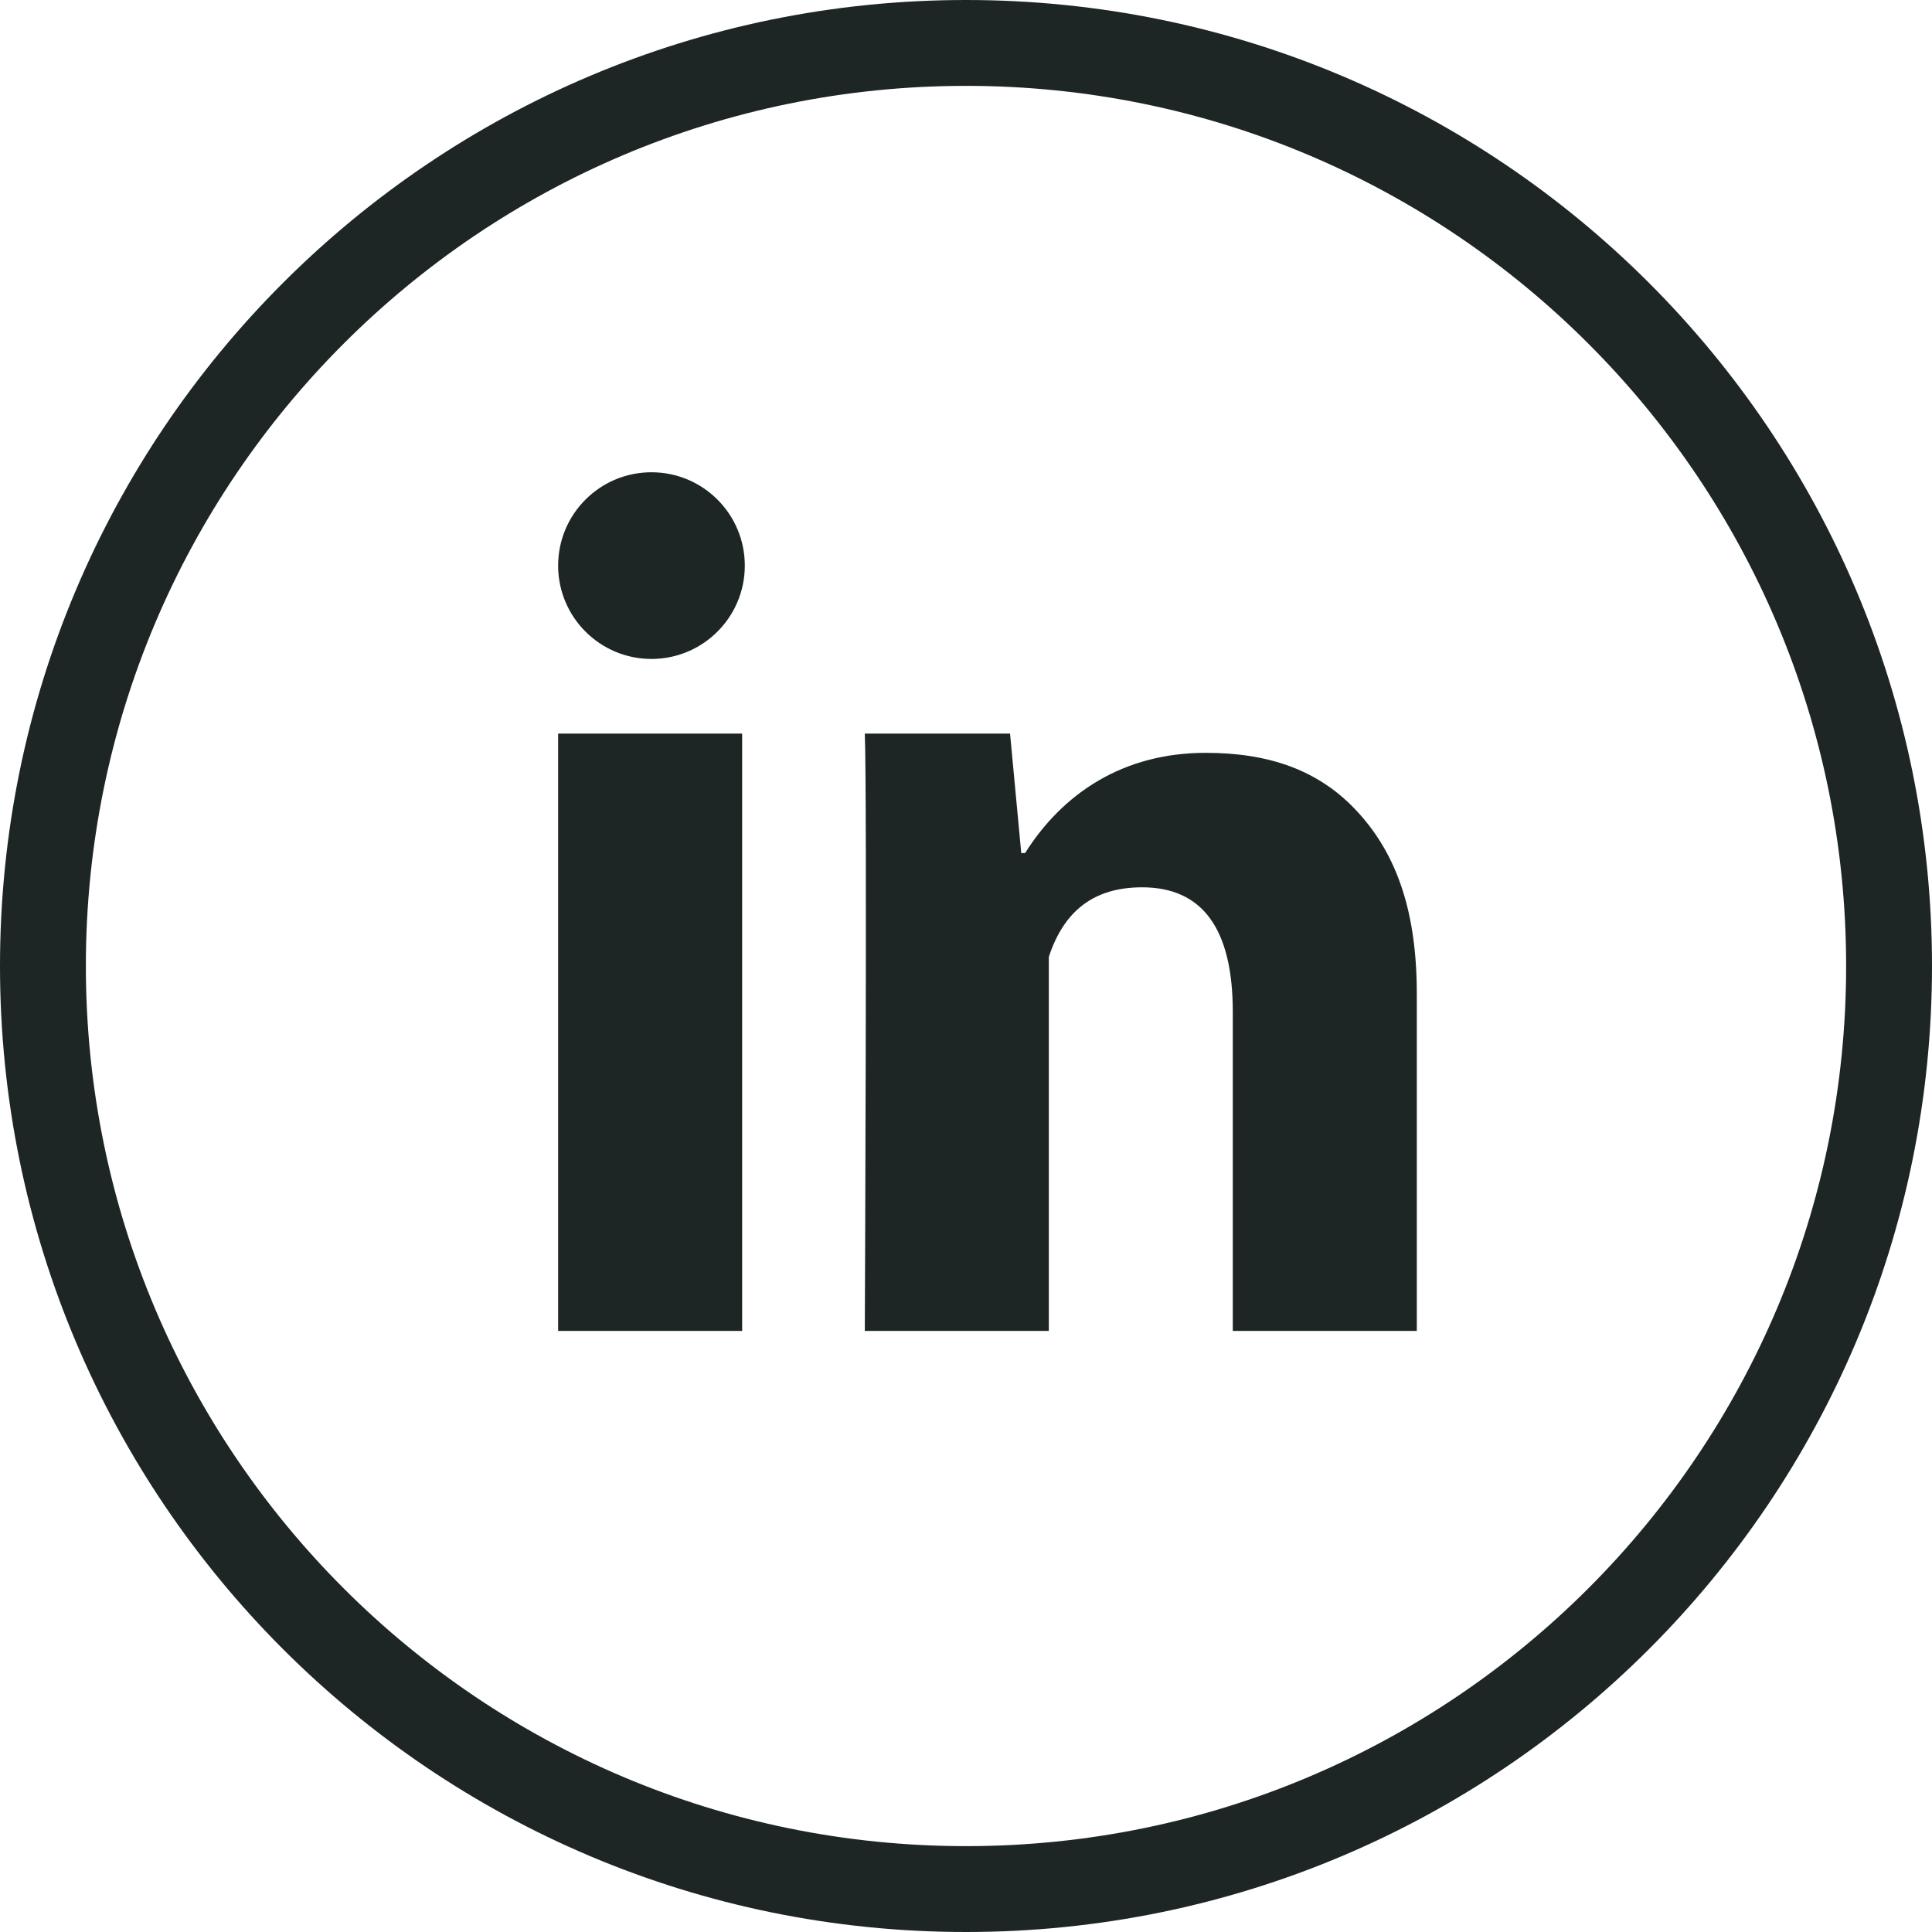 <svg width="45" height="45" viewBox="0 0 45 45" fill="none" xmlns="http://www.w3.org/2000/svg">
<path fill-rule="evenodd" clip-rule="evenodd" d="M43 22.5C43 33.822 33.822 43 22.5 43C11.178 43 2 33.822 2 22.5C2 11.178 11.178 2 22.5 2C33.822 2 43 11.178 43 22.5ZM45 22.5C45 34.926 34.926 45 22.5 45C10.074 45 0 34.926 0 22.5C0 10.074 10.074 0 22.5 0C34.926 0 45 10.074 45 22.5ZM17.348 13.174C17.348 14.374 16.375 15.348 15.174 15.348C13.973 15.348 13 14.374 13 13.174C13 11.973 13.973 11 15.174 11C16.375 11 17.348 11.973 17.348 13.174ZM13 31H17.286V17.087H13V31ZM28.714 31H33V23.143C33 21.264 32.547 19.925 31.637 18.928C30.733 17.931 29.549 17.535 28.084 17.535C26.159 17.535 24.754 18.478 23.876 19.87H23.787L23.526 17.087H20.143C20.2 18.478 20.143 31 20.143 31H24.429V22.288C24.783 21.207 25.489 20.667 26.601 20.667C28.006 20.667 28.714 21.631 28.714 23.568V31Z" fill="#1D2525"/>
</svg>
